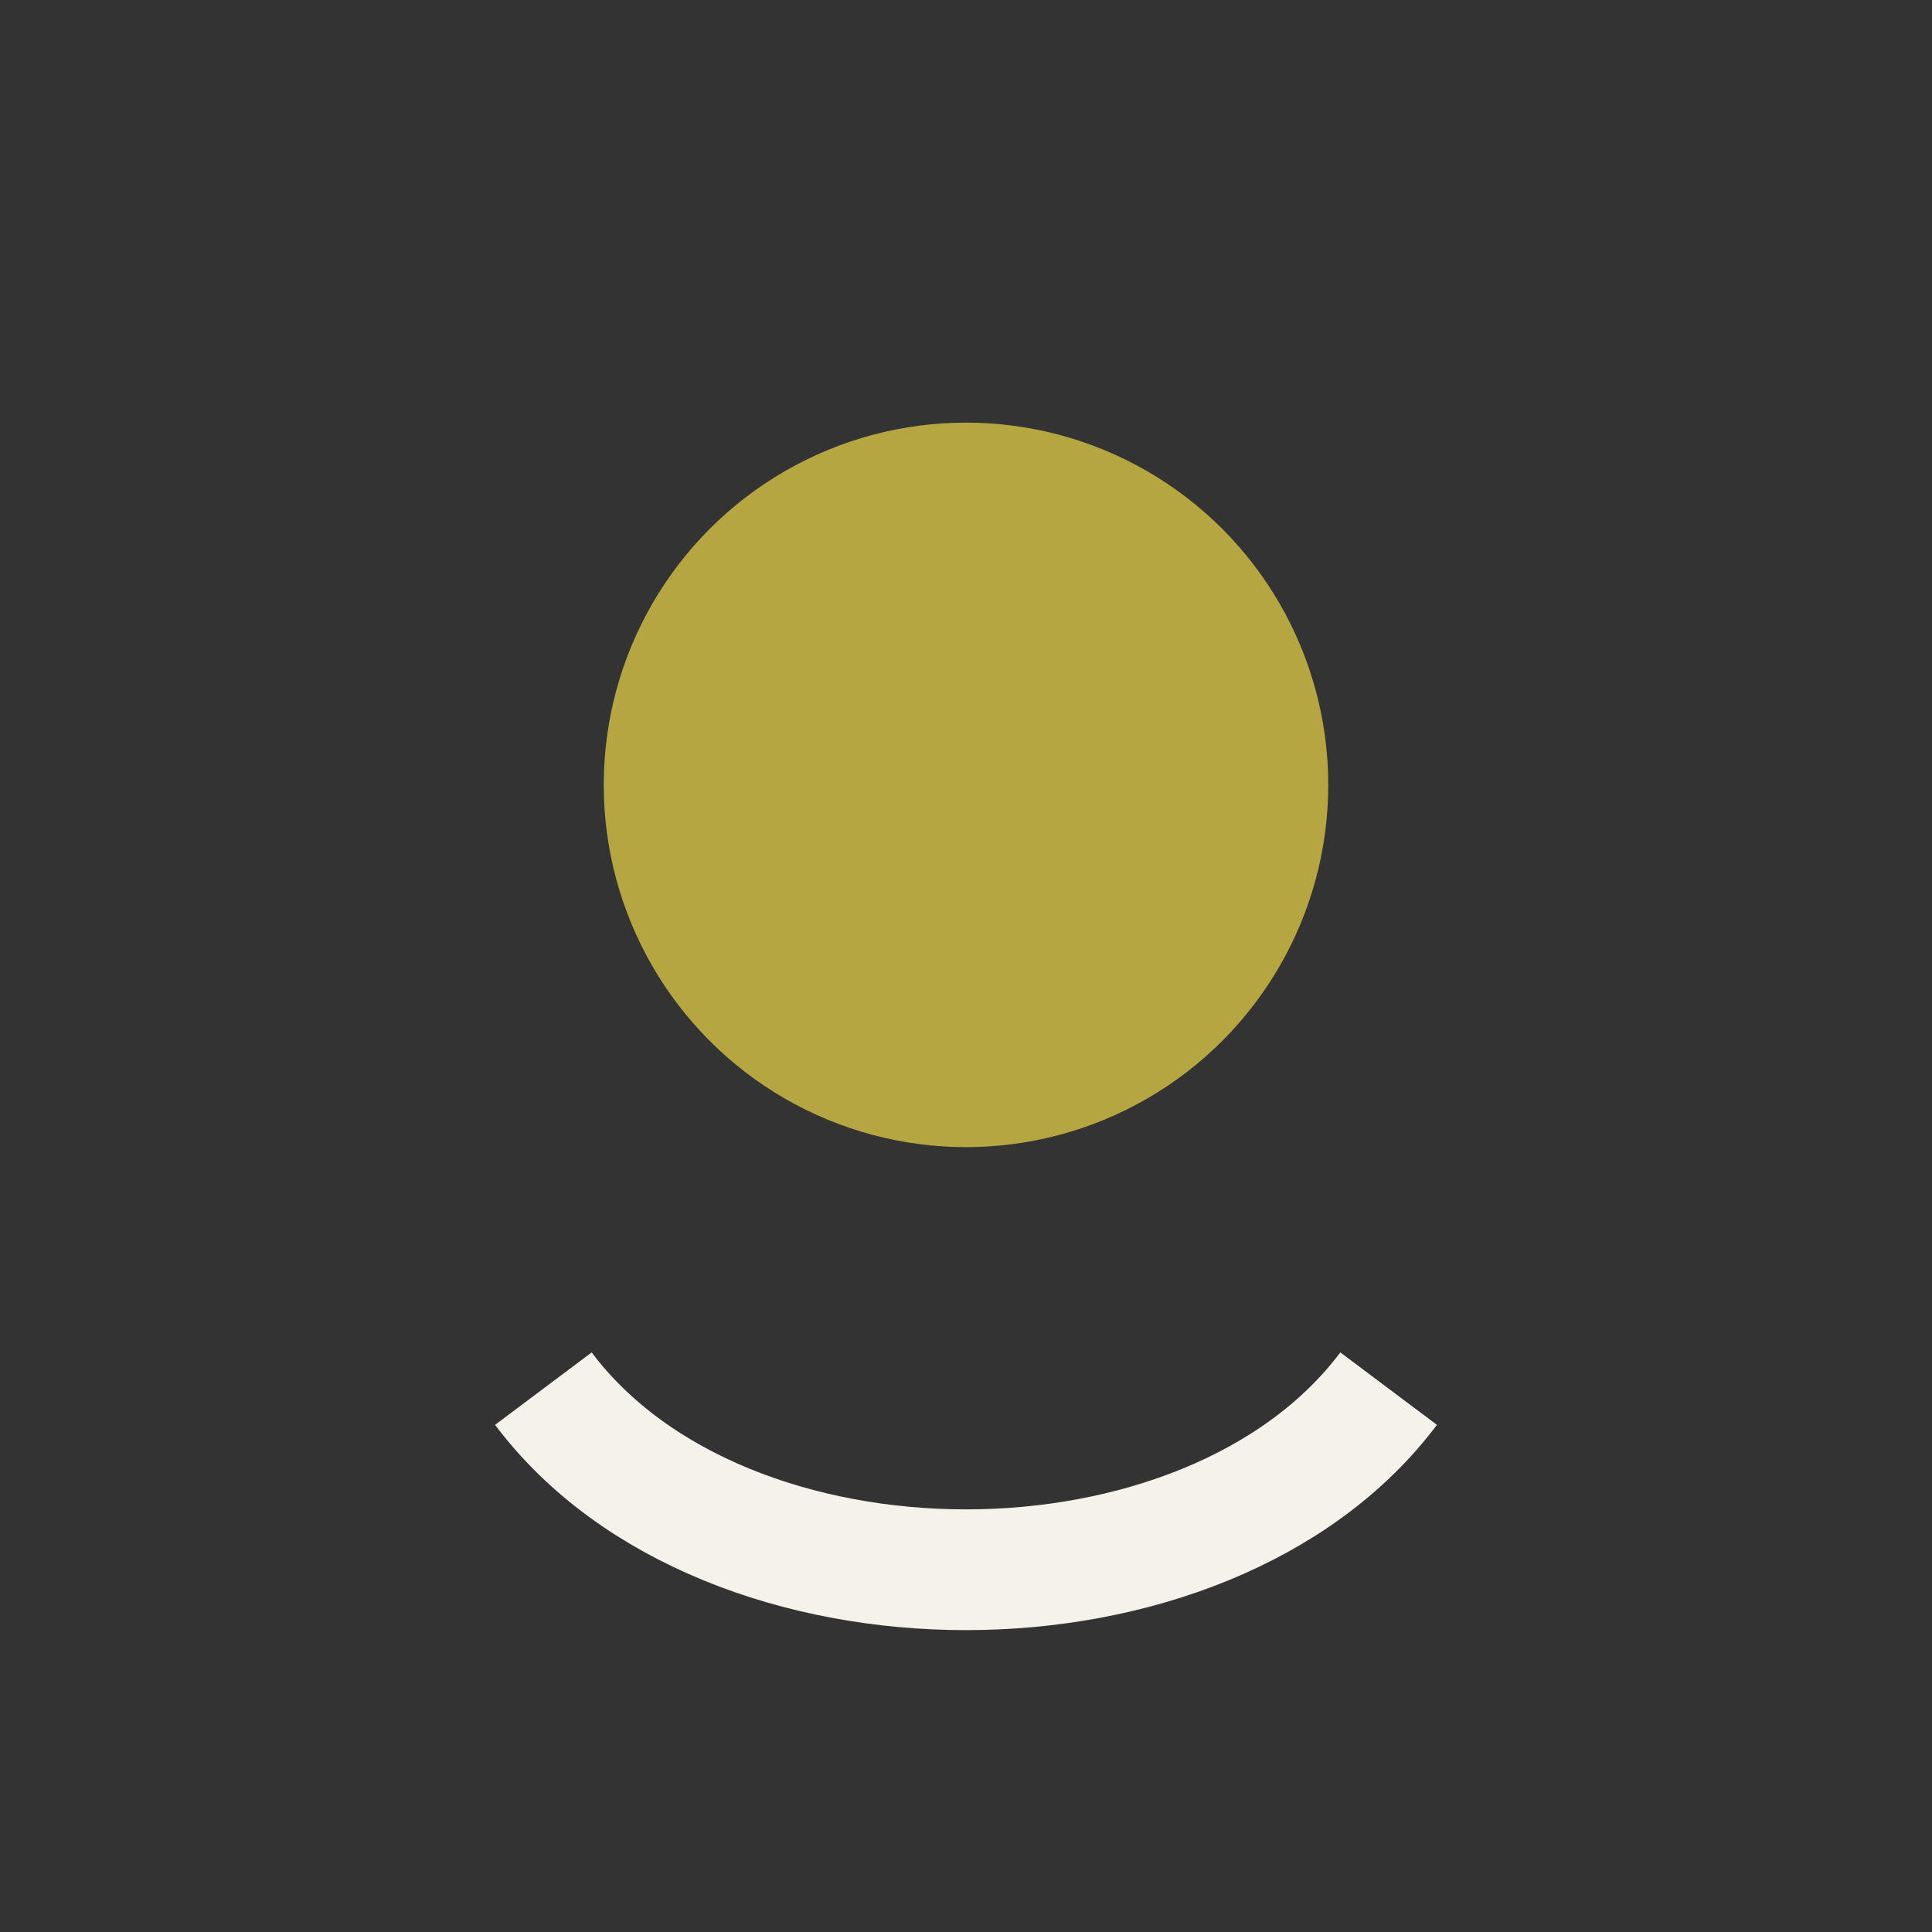 <?xml version="1.0" encoding="UTF-8"?>
<svg xmlns="http://www.w3.org/2000/svg" width="32" height="32" viewBox="0 0 32 32"><rect x="0" y="0" width="32" height="32" fill="#333333" stroke="none"/><circle cx="16" cy="13" r="6" fill="#B5A642"/><path d="M9 23c3 4 11 4 14 0" fill="none" stroke="#F5F2EB" stroke-width="2"/></svg>